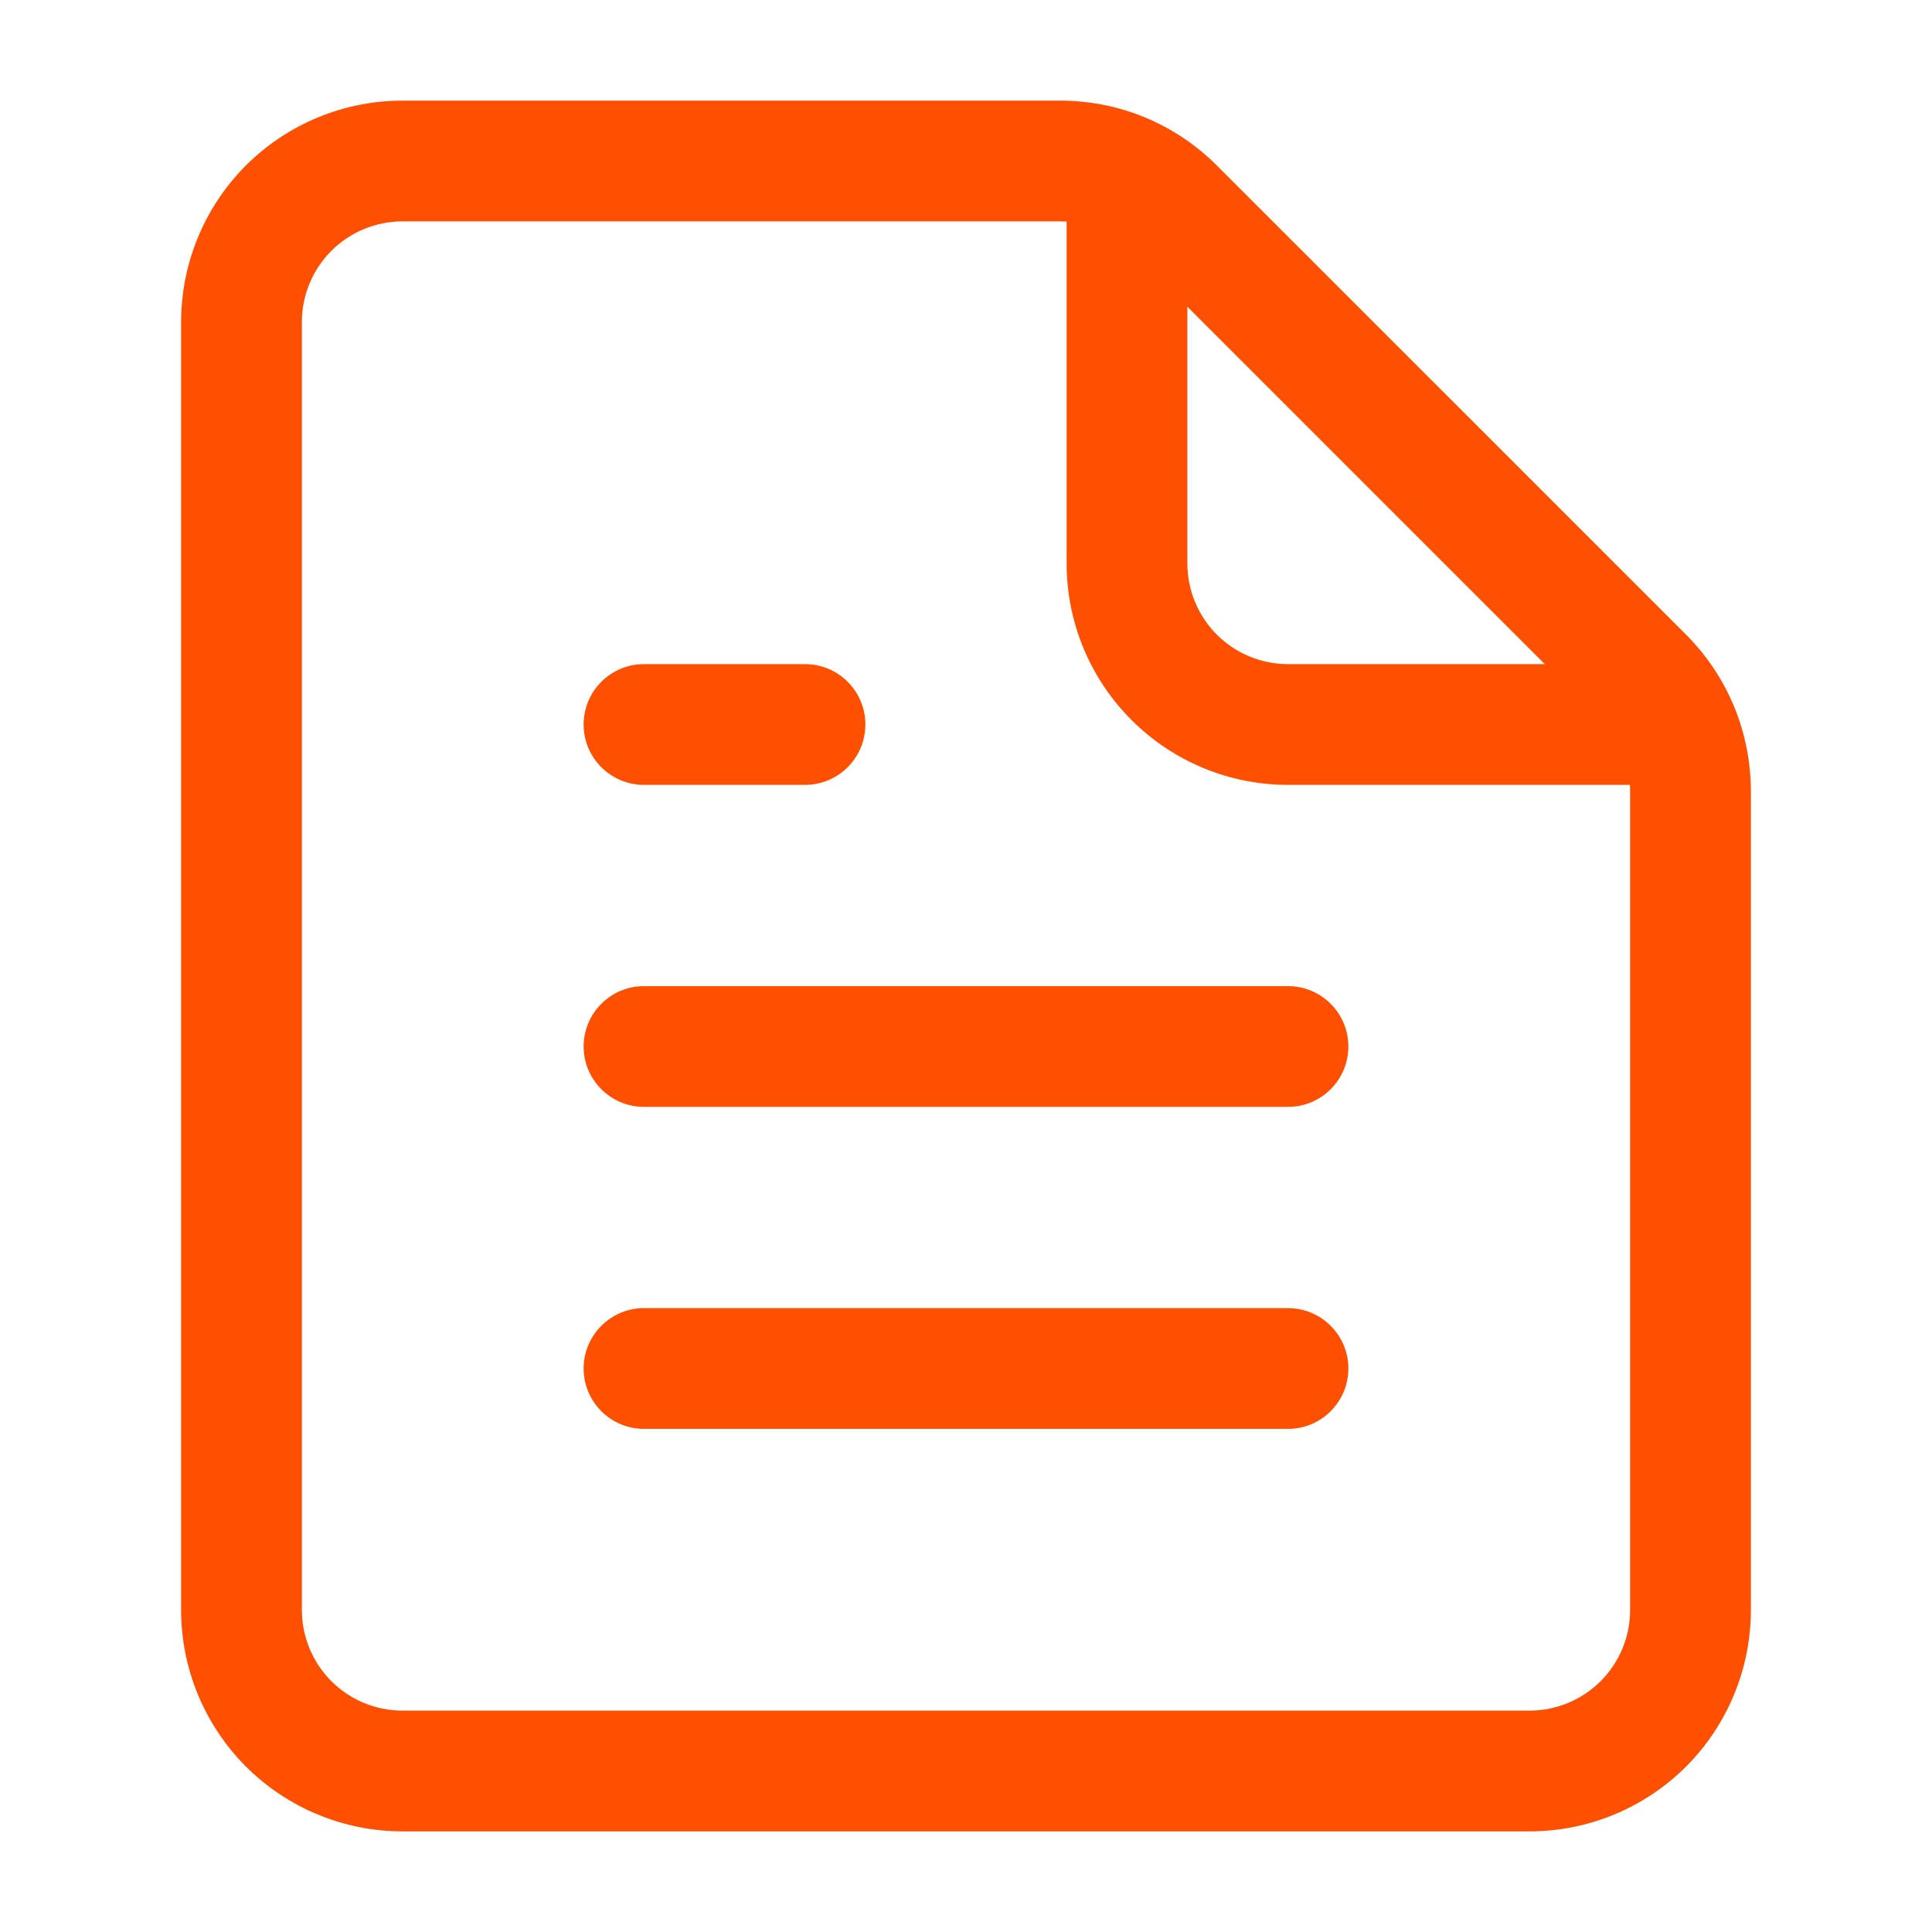 <svg width="24" height="24" viewBox="0 0 24 24" fill="none" xmlns="http://www.w3.org/2000/svg">
<path fill-rule="evenodd" clip-rule="evenodd" d="M13.17 1.25C13.532 1.25 13.892 1.321 14.227 1.46C14.562 1.6 14.866 1.804 15.121 2.061C15.121 2.06 15.121 2.061 15.121 2.061L20.939 7.878C20.939 7.878 20.939 7.879 20.94 7.879C21.197 8.135 21.401 8.439 21.54 8.773C21.679 9.108 21.75 9.468 21.75 9.831V20C21.75 20.729 21.46 21.429 20.945 21.945C20.429 22.46 19.729 22.75 19 22.75H5C4.271 22.75 3.571 22.46 3.055 21.945C2.54 21.429 2.25 20.729 2.25 20V4C2.25 3.271 2.54 2.571 3.055 2.055C3.571 1.54 4.271 1.25 5 1.25H13.17ZM13.17 1.25C13.17 1.25 13.17 1.25 13.17 1.25V1.25ZM13.651 2.846C13.499 2.782 13.335 2.75 13.171 2.75L5 2.75C4.668 2.75 4.351 2.882 4.116 3.116C3.882 3.351 3.75 3.668 3.75 4V20C3.75 20.331 3.882 20.649 4.116 20.884C4.351 21.118 4.668 21.25 5 21.25H19C19.331 21.25 19.649 21.118 19.884 20.884C20.118 20.649 20.25 20.331 20.25 20V9.83C20.25 9.665 20.218 9.501 20.154 9.349C20.091 9.196 19.998 9.058 19.881 8.942L19.88 8.94L14.06 3.12L14.058 3.119C13.942 3.002 13.803 2.909 13.651 2.846Z" fill="#FF4F00"/>
<path d="M14.75 2.4C14.75 1.986 14.414 1.65 14 1.65C13.586 1.65 13.25 1.986 13.25 2.4V7C13.25 7.729 13.54 8.429 14.056 8.944C14.571 9.46 15.271 9.75 16 9.75H20.6C21.014 9.75 21.35 9.414 21.35 9C21.35 8.586 21.014 8.25 20.6 8.25H16C15.668 8.25 15.351 8.118 15.116 7.884C14.882 7.649 14.75 7.331 14.75 7V2.4Z" fill="#FF4F00"/>
<path d="M7.25 9C7.25 8.586 7.586 8.25 8 8.25H10C10.414 8.25 10.75 8.586 10.75 9C10.75 9.414 10.414 9.75 10 9.75H8C7.586 9.75 7.25 9.414 7.25 9Z" fill="#FF4F00"/>
<path d="M7.25 13C7.25 12.586 7.586 12.25 8 12.25H16C16.414 12.25 16.75 12.586 16.75 13C16.75 13.414 16.414 13.75 16 13.75H8C7.586 13.75 7.25 13.414 7.25 13Z" fill="#FF4F00"/>
<path d="M7.25 17C7.25 16.586 7.586 16.25 8 16.25H16C16.414 16.25 16.75 16.586 16.75 17C16.75 17.414 16.414 17.75 16 17.75H8C7.586 17.75 7.25 17.414 7.25 17Z" fill="#FF4F00"/>
</svg>

